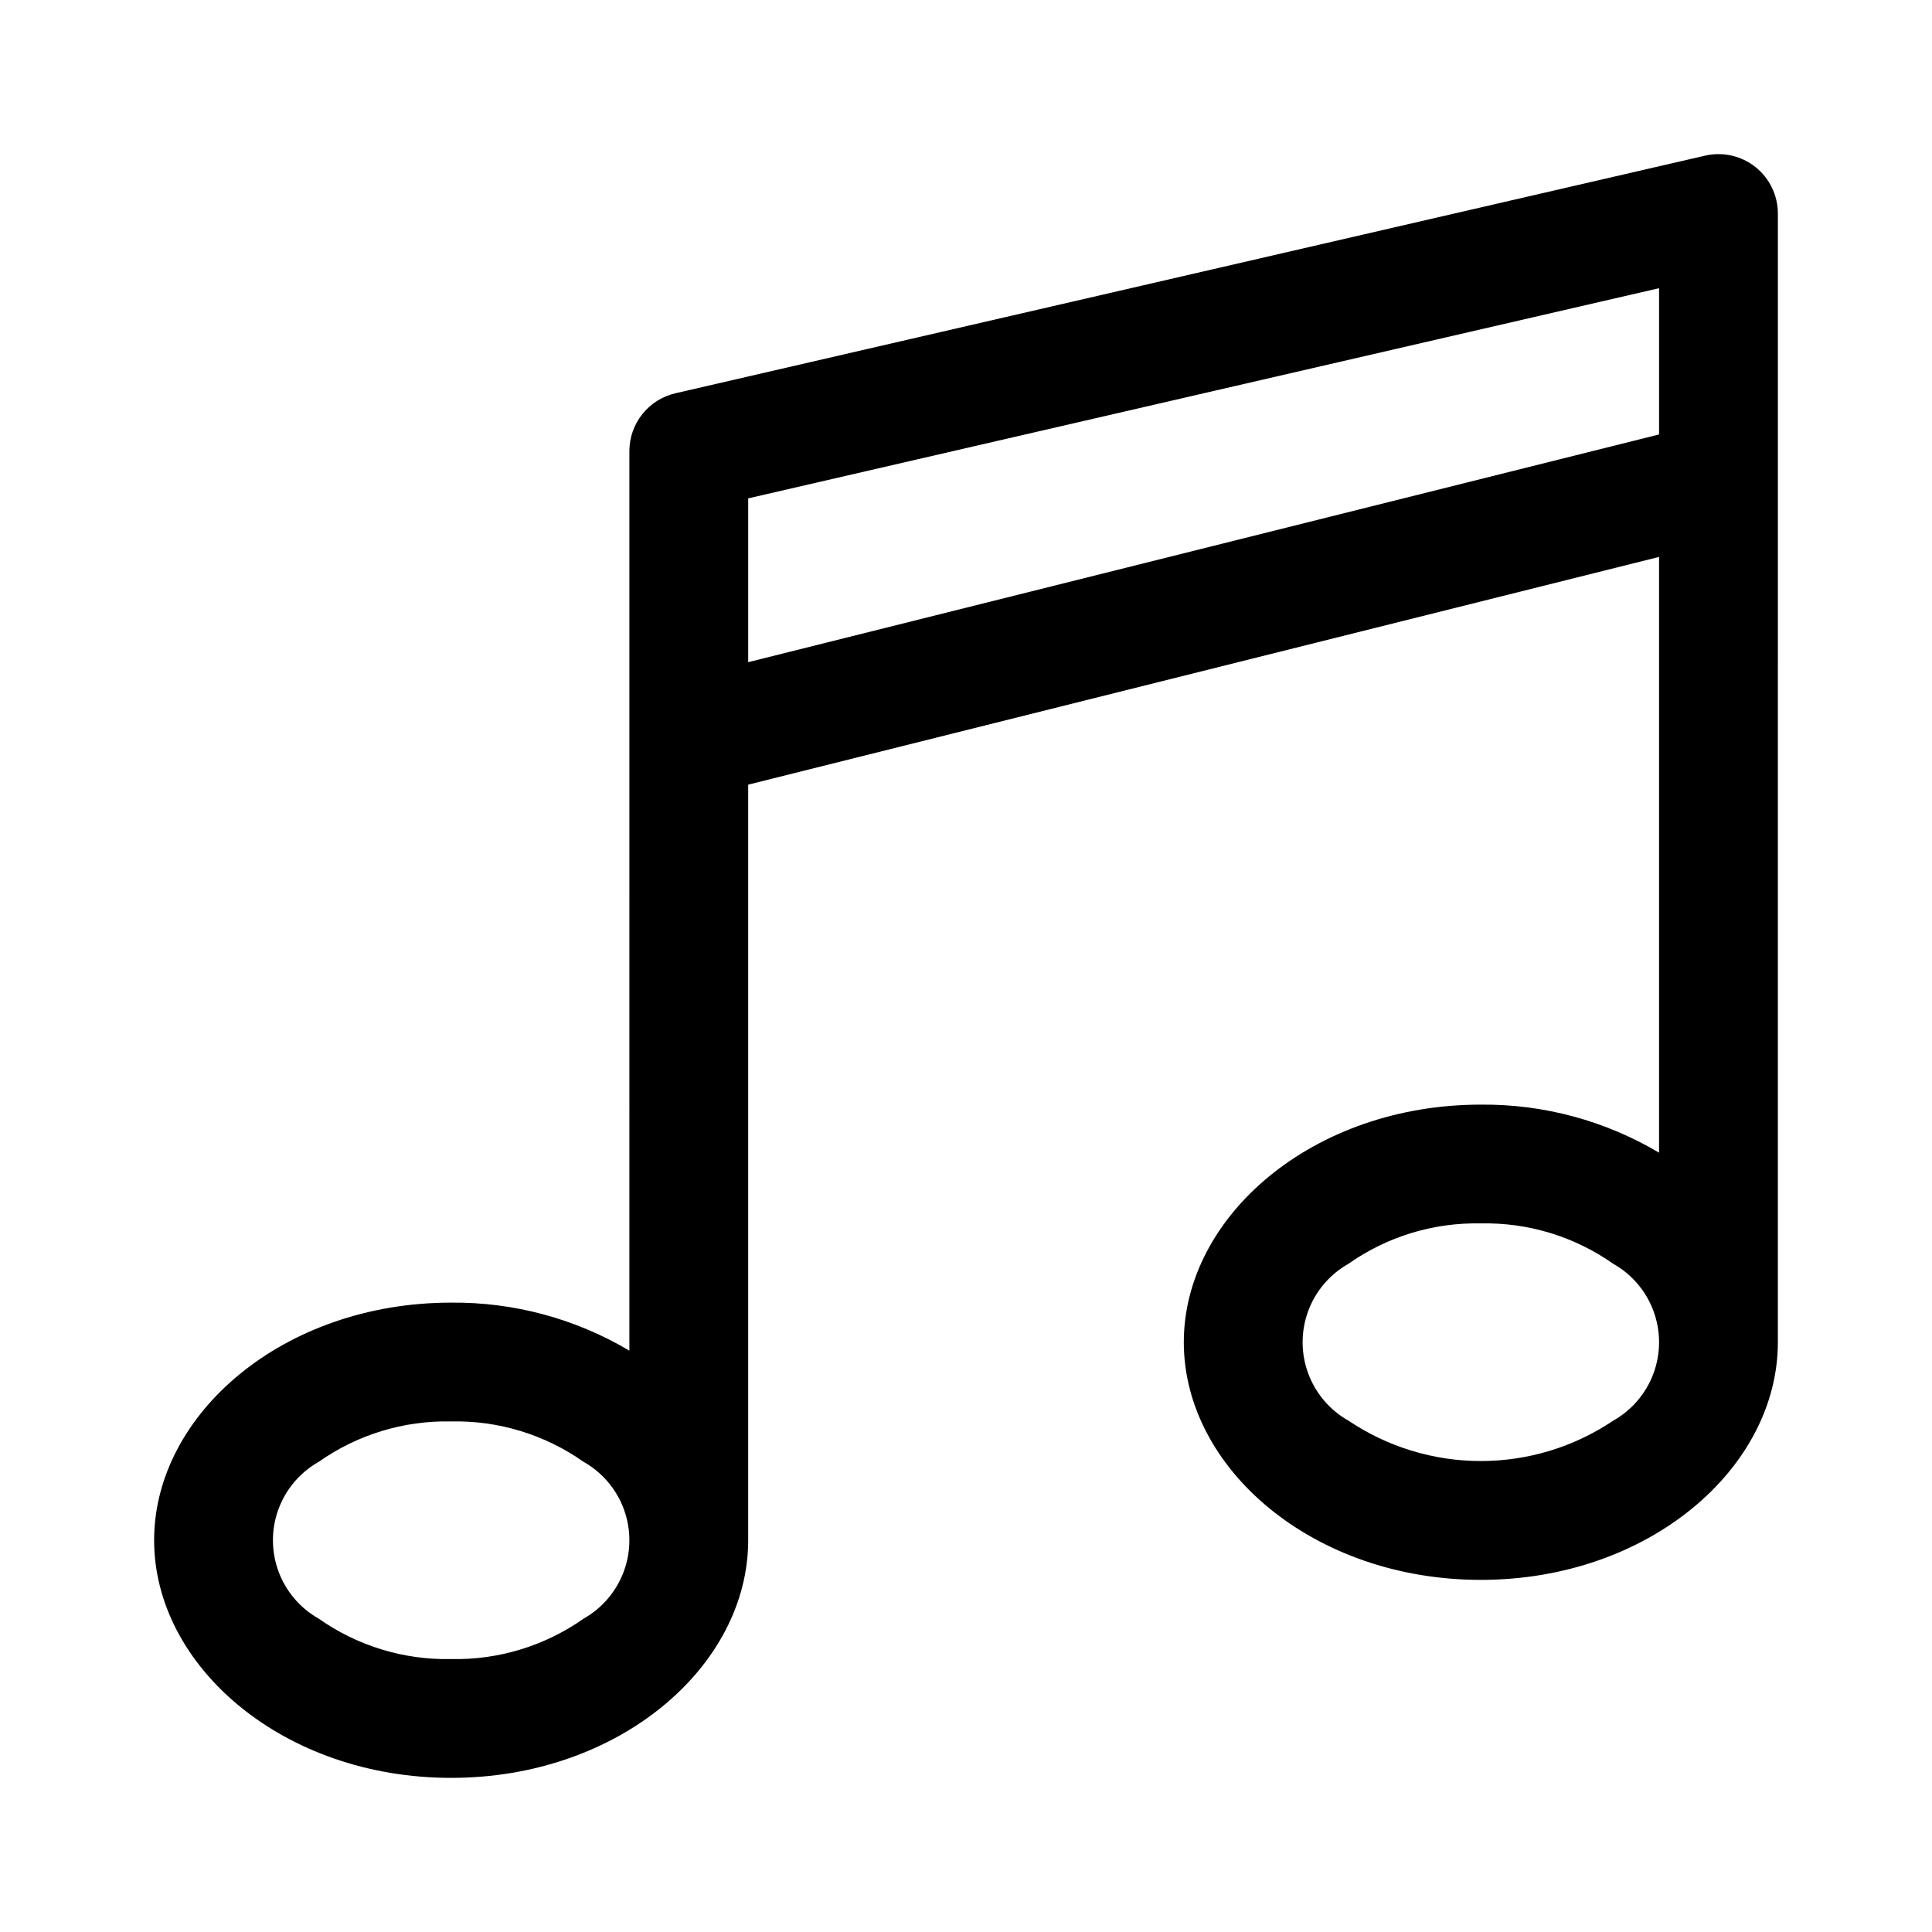 <?xml version="1.0" encoding="UTF-8"?>
<!-- Uploaded to: SVG Repo, www.svgrepo.com, Generator: SVG Repo Mixer Tools -->
<svg fill="#000000" width="800px" height="800px" version="1.1" viewBox="144 144 512 512" xmlns="http://www.w3.org/2000/svg">
 <path d="m310.79 501.94c-14.285-8.484-30.621-12.887-47.23-12.73-44.512 0-78.715 29.586-78.715 62.973-0.004 33.383 34.203 62.973 78.715 62.973 44.512 0 78.715-29.59 78.715-62.973v-200.24l241.39-60.352v157.88c-14.281-8.484-30.617-12.887-47.23-12.734-44.512 0-78.715 29.586-78.715 62.973s34.203 62.973 78.715 62.973 78.715-29.586 78.715-62.973l0.004-299.12c0-4.801-2.188-9.336-5.941-12.324-3.754-2.984-8.664-4.098-13.34-3.019l-272.88 62.973c-3.469 0.801-6.562 2.754-8.781 5.539-2.215 2.785-3.422 6.242-3.422 9.805zm-47.23 18.754c12.531-0.27 24.824 3.481 35.074 10.695 4.941 2.781 8.727 7.231 10.688 12.551 1.957 5.32 1.957 11.164 0 16.484-1.961 5.316-5.746 9.766-10.688 12.547-10.25 7.219-22.543 10.965-35.074 10.695-12.535 0.27-24.824-3.477-35.078-10.695-4.938-2.781-8.727-7.231-10.684-12.547-1.957-5.32-1.957-11.164 0-16.484 1.957-5.32 5.746-9.77 10.684-12.551 10.254-7.215 22.543-10.965 35.078-10.695zm272.88-52.477h-0.004c12.535-0.27 24.828 3.477 35.078 10.695 4.938 2.781 8.727 7.231 10.684 12.551 1.961 5.32 1.961 11.16 0 16.48-1.957 5.32-5.746 9.77-10.684 12.551-10.371 6.973-22.582 10.695-35.078 10.695-12.492 0-24.703-3.723-35.074-10.695-4.938-2.781-8.727-7.231-10.684-12.551-1.961-5.32-1.961-11.16 0-16.48 1.957-5.32 5.746-9.77 10.684-12.551 10.25-7.219 22.543-10.965 35.074-10.695zm47.227-209.08v-38.762l-241.39 55.699v43.41z" fill-rule="evenodd"/>
</svg>